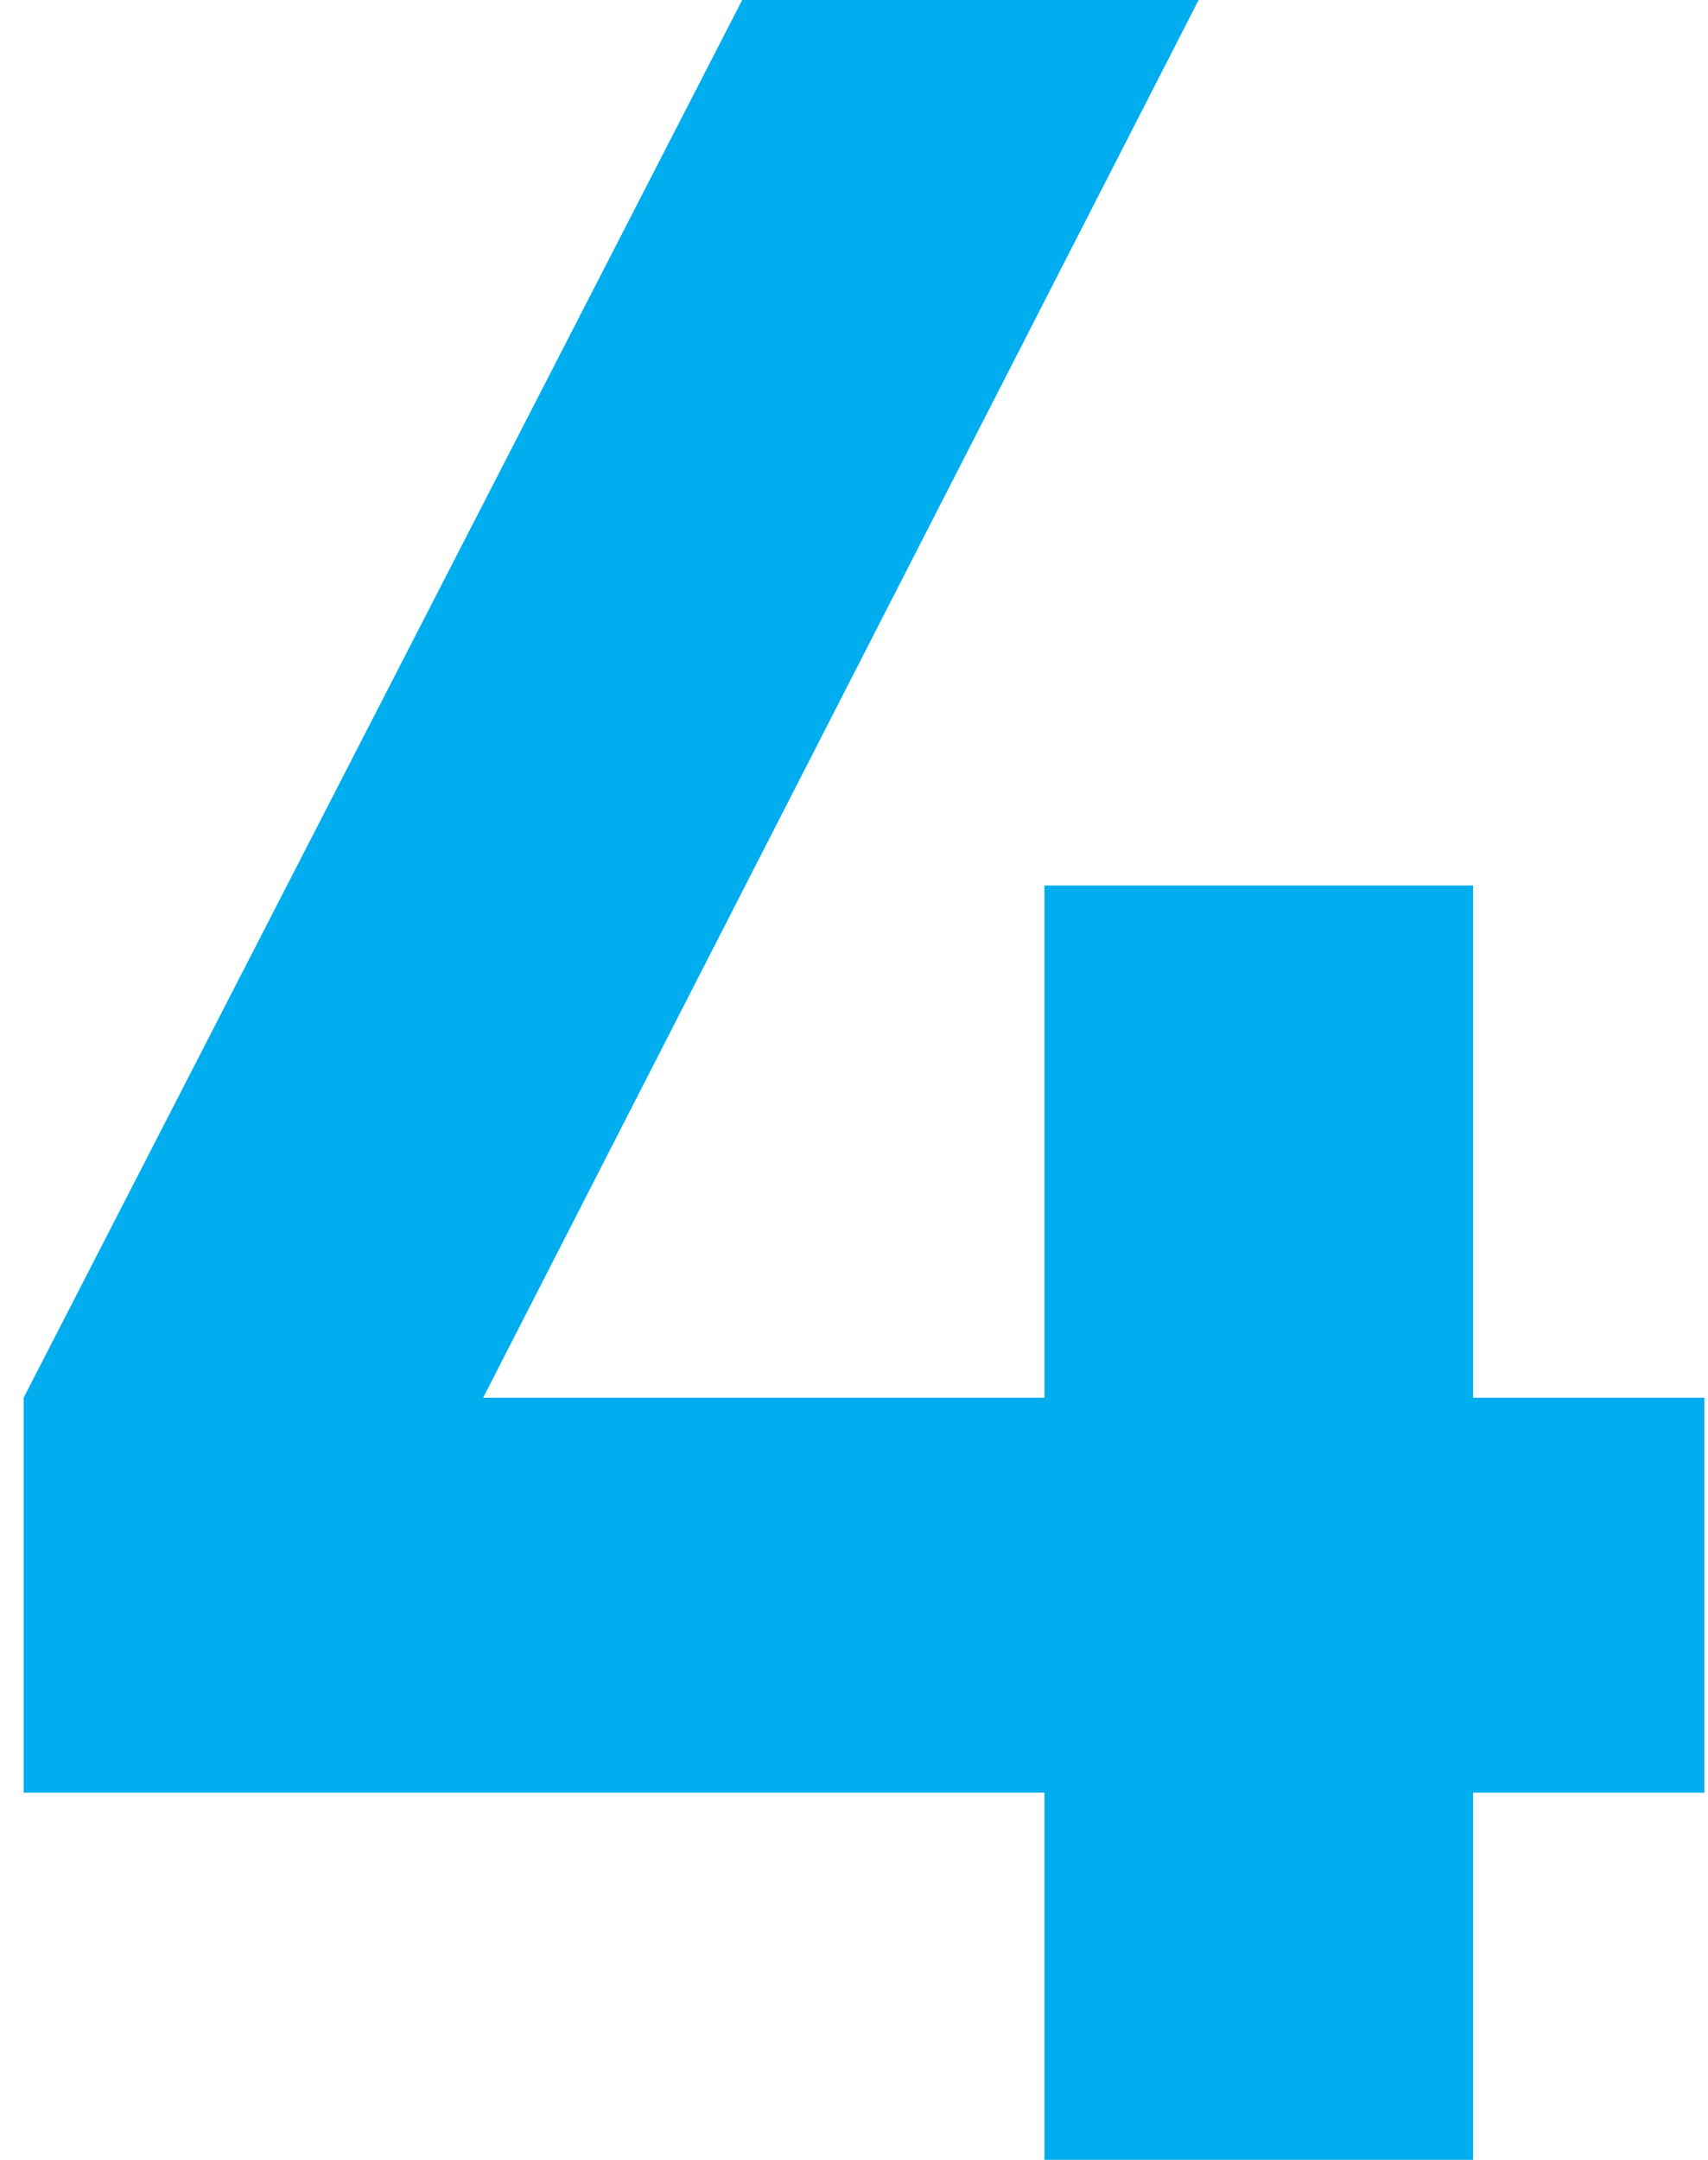<?xml version="1.0" encoding="UTF-8"?> <svg xmlns="http://www.w3.org/2000/svg" width="72" height="91" viewBox="0 0 72 91" fill="none"> <path d="M62.097 58.89H71.847V75.53H62.097V91H44.027V75.53H0.997V58.89L31.287 -6.19888e-06H50.527L20.367 58.89H44.027V37.31H62.097V58.89Z" fill="#00ADEF"></path> </svg> 